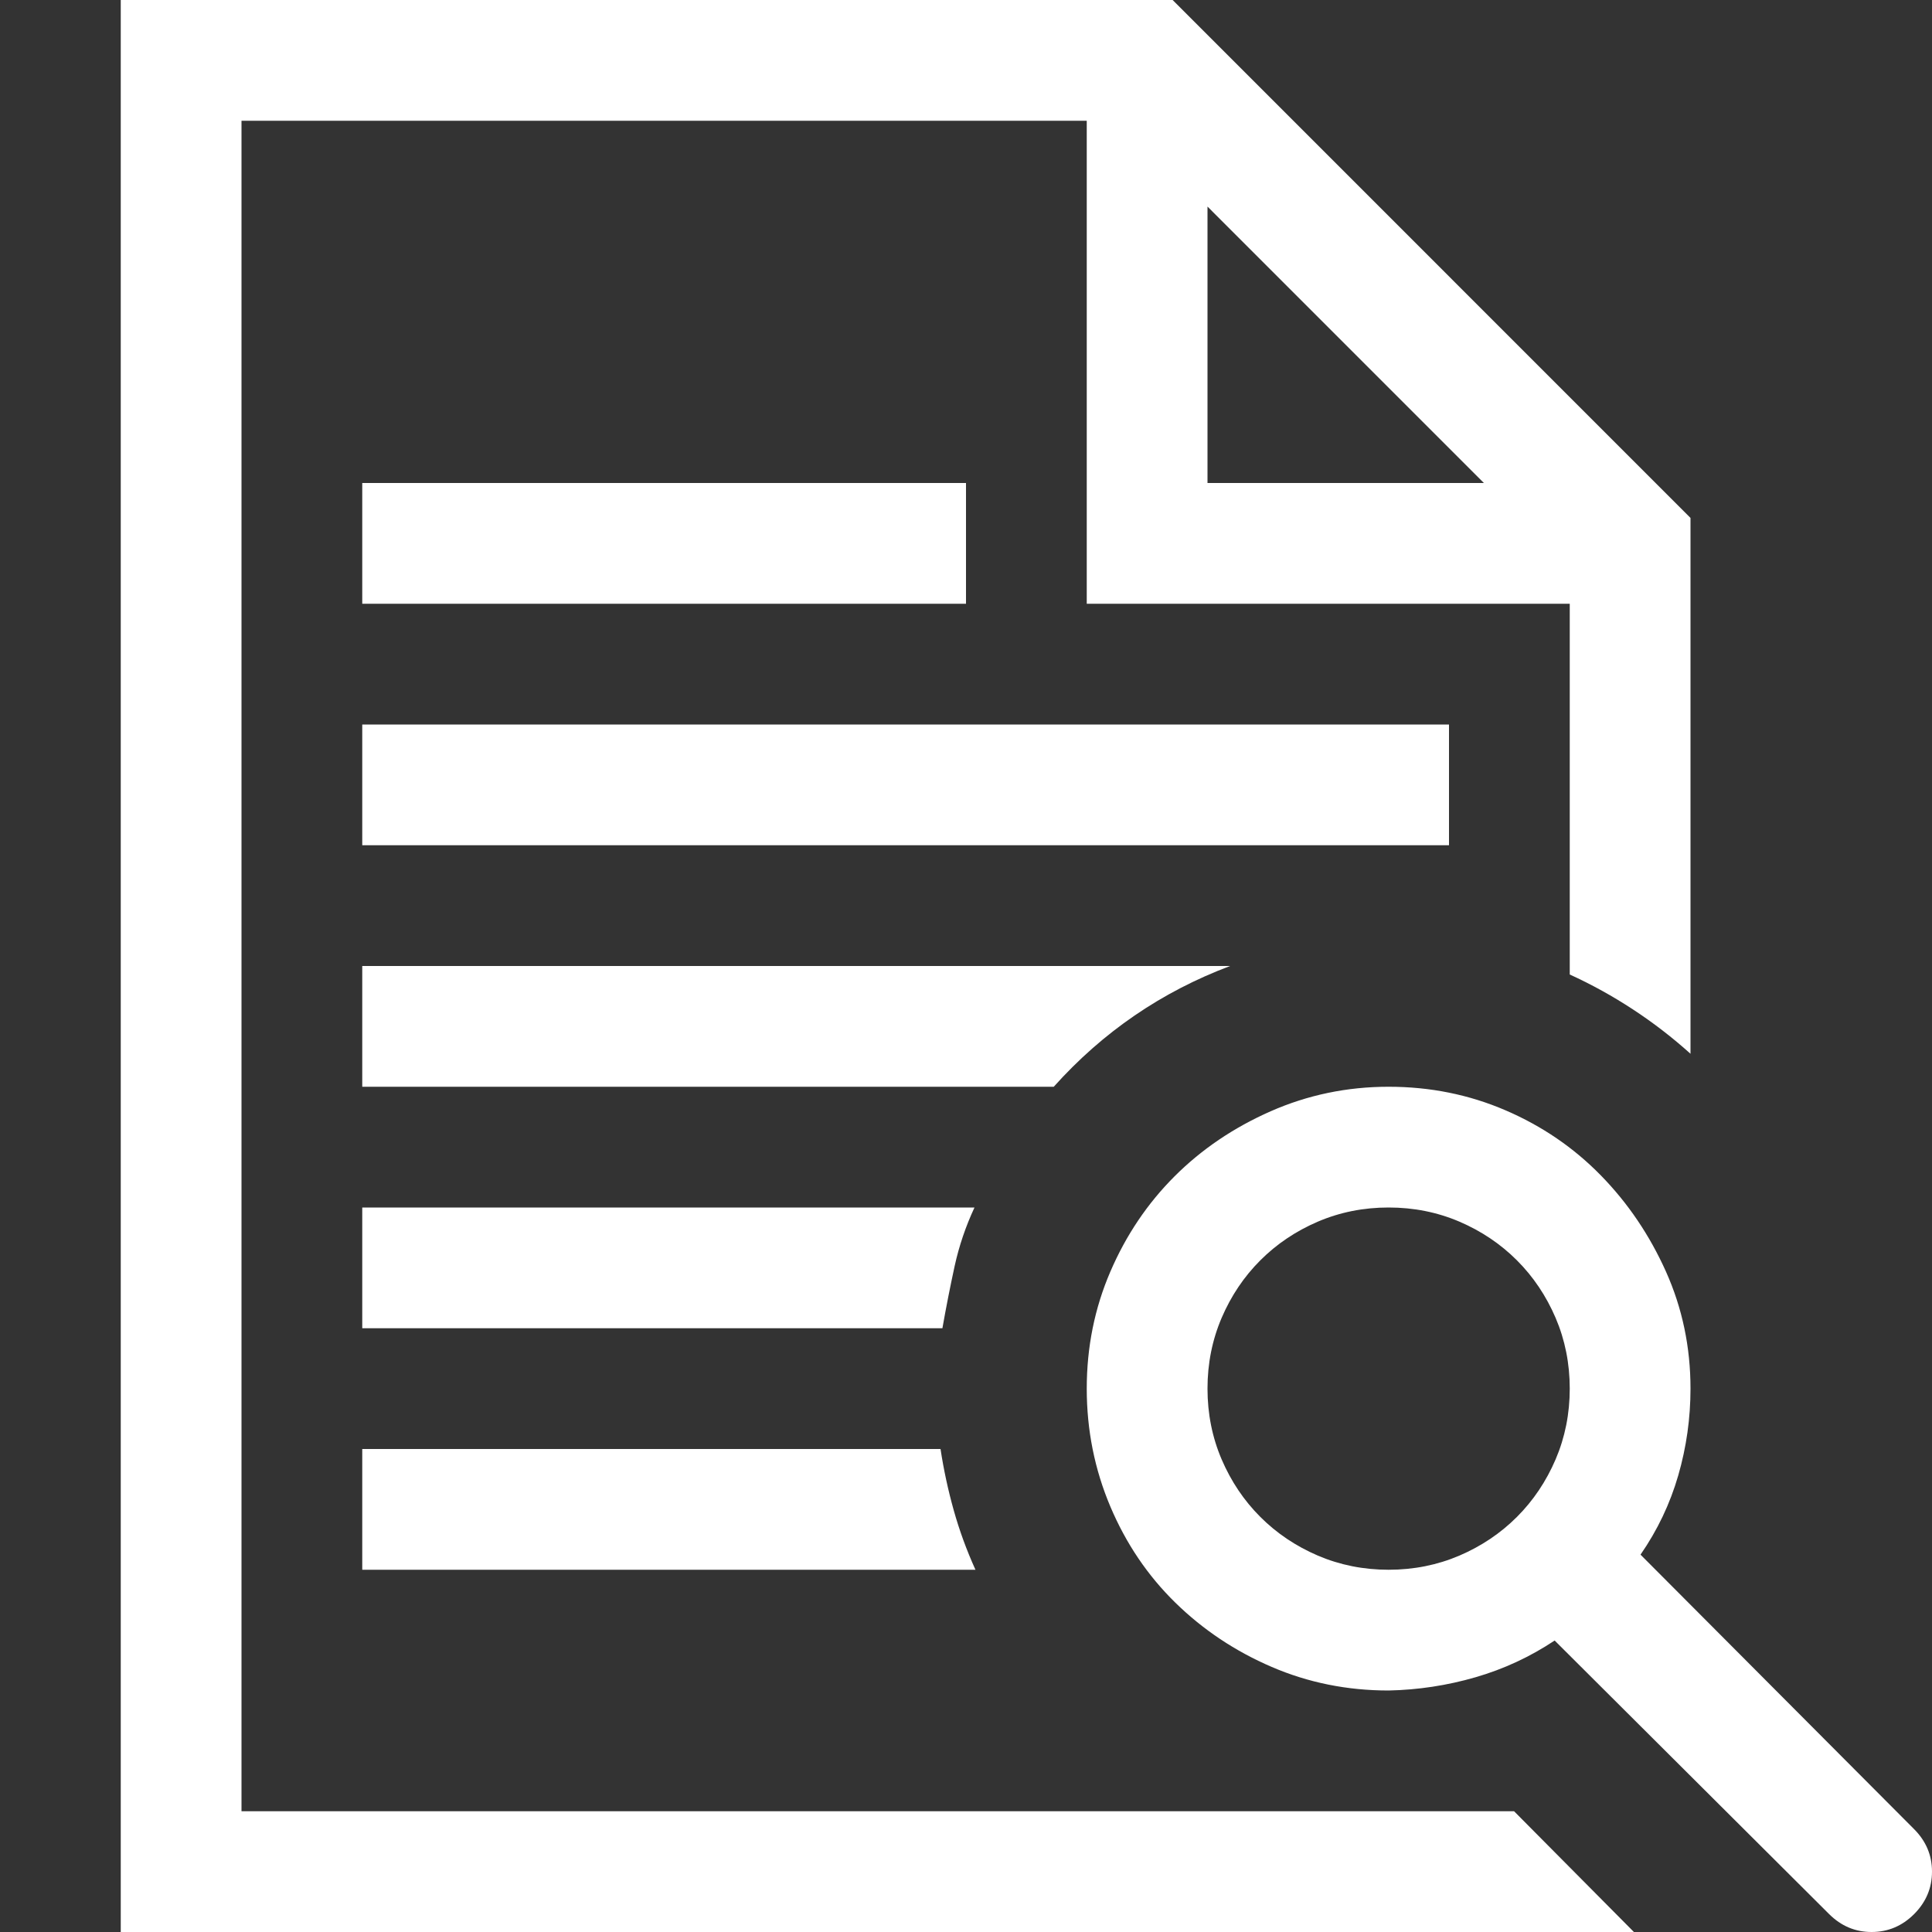 <svg width="38" height="38" viewBox="0 0 38 38" fill="none" xmlns="http://www.w3.org/2000/svg">
<rect x="0" y="0" width="38" height="38" fill="#333333" stroke="none"/>
<path d="M19.167 23.75C18.994 24.121 18.864 24.505 18.777 24.9C18.691 25.296 18.61 25.704 18.536 26.125H7.125V23.75H19.167ZM7.125 30.875V28.5H18.499C18.561 28.908 18.648 29.31 18.759 29.706C18.87 30.102 19.012 30.491 19.186 30.875H7.125ZM4.75 35.625H29.78L32.137 38H2.375V0H23.064L33.25 10.187V20.726C32.891 20.404 32.514 20.113 32.118 19.854C31.722 19.594 31.308 19.365 30.875 19.167V11.875H21.375V2.375H4.75V35.625ZM23.75 4.063V9.5H29.186L23.75 4.063ZM24.195 19C22.847 19.507 21.69 20.299 20.726 21.375H7.125V19H24.195ZM7.125 9.5H19V11.875H7.125V9.5ZM28.5 14.25V16.625H7.125V14.25H28.5ZM38 36.812C38 37.134 37.883 37.412 37.648 37.648C37.412 37.883 37.134 38 36.812 38C36.491 38 36.213 37.883 35.977 37.648L30.578 32.267C30.096 32.588 29.576 32.829 29.02 32.99C28.463 33.151 27.894 33.238 27.312 33.25C26.496 33.25 25.729 33.095 25.012 32.786C24.294 32.477 23.663 32.056 23.119 31.524C22.575 30.992 22.148 30.362 21.839 29.632C21.53 28.902 21.375 28.129 21.375 27.312C21.375 26.496 21.53 25.729 21.839 25.012C22.148 24.294 22.569 23.67 23.101 23.138C23.633 22.606 24.263 22.179 24.993 21.857C25.723 21.536 26.496 21.375 27.312 21.375C28.129 21.375 28.896 21.53 29.613 21.839C30.331 22.148 30.955 22.575 31.487 23.119C32.019 23.663 32.446 24.294 32.768 25.012C33.089 25.729 33.25 26.496 33.25 27.312C33.25 27.894 33.17 28.463 33.009 29.02C32.848 29.576 32.601 30.096 32.267 30.578L37.648 35.977C37.883 36.213 38 36.491 38 36.812ZM23.75 27.312C23.75 27.807 23.843 28.271 24.028 28.704C24.214 29.137 24.467 29.514 24.789 29.836C25.111 30.158 25.488 30.411 25.921 30.597C26.354 30.782 26.818 30.875 27.312 30.875C27.807 30.875 28.271 30.782 28.704 30.597C29.137 30.411 29.514 30.158 29.836 29.836C30.158 29.514 30.411 29.137 30.597 28.704C30.782 28.271 30.875 27.807 30.875 27.312C30.875 26.818 30.782 26.354 30.597 25.921C30.411 25.488 30.158 25.111 29.836 24.789C29.514 24.467 29.137 24.214 28.704 24.028C28.271 23.843 27.807 23.75 27.312 23.75C26.818 23.75 26.354 23.843 25.921 24.028C25.488 24.214 25.111 24.467 24.789 24.789C24.467 25.111 24.214 25.488 24.028 25.921C23.843 26.354 23.75 26.818 23.75 27.312Z" fill="white"/>
</svg>
